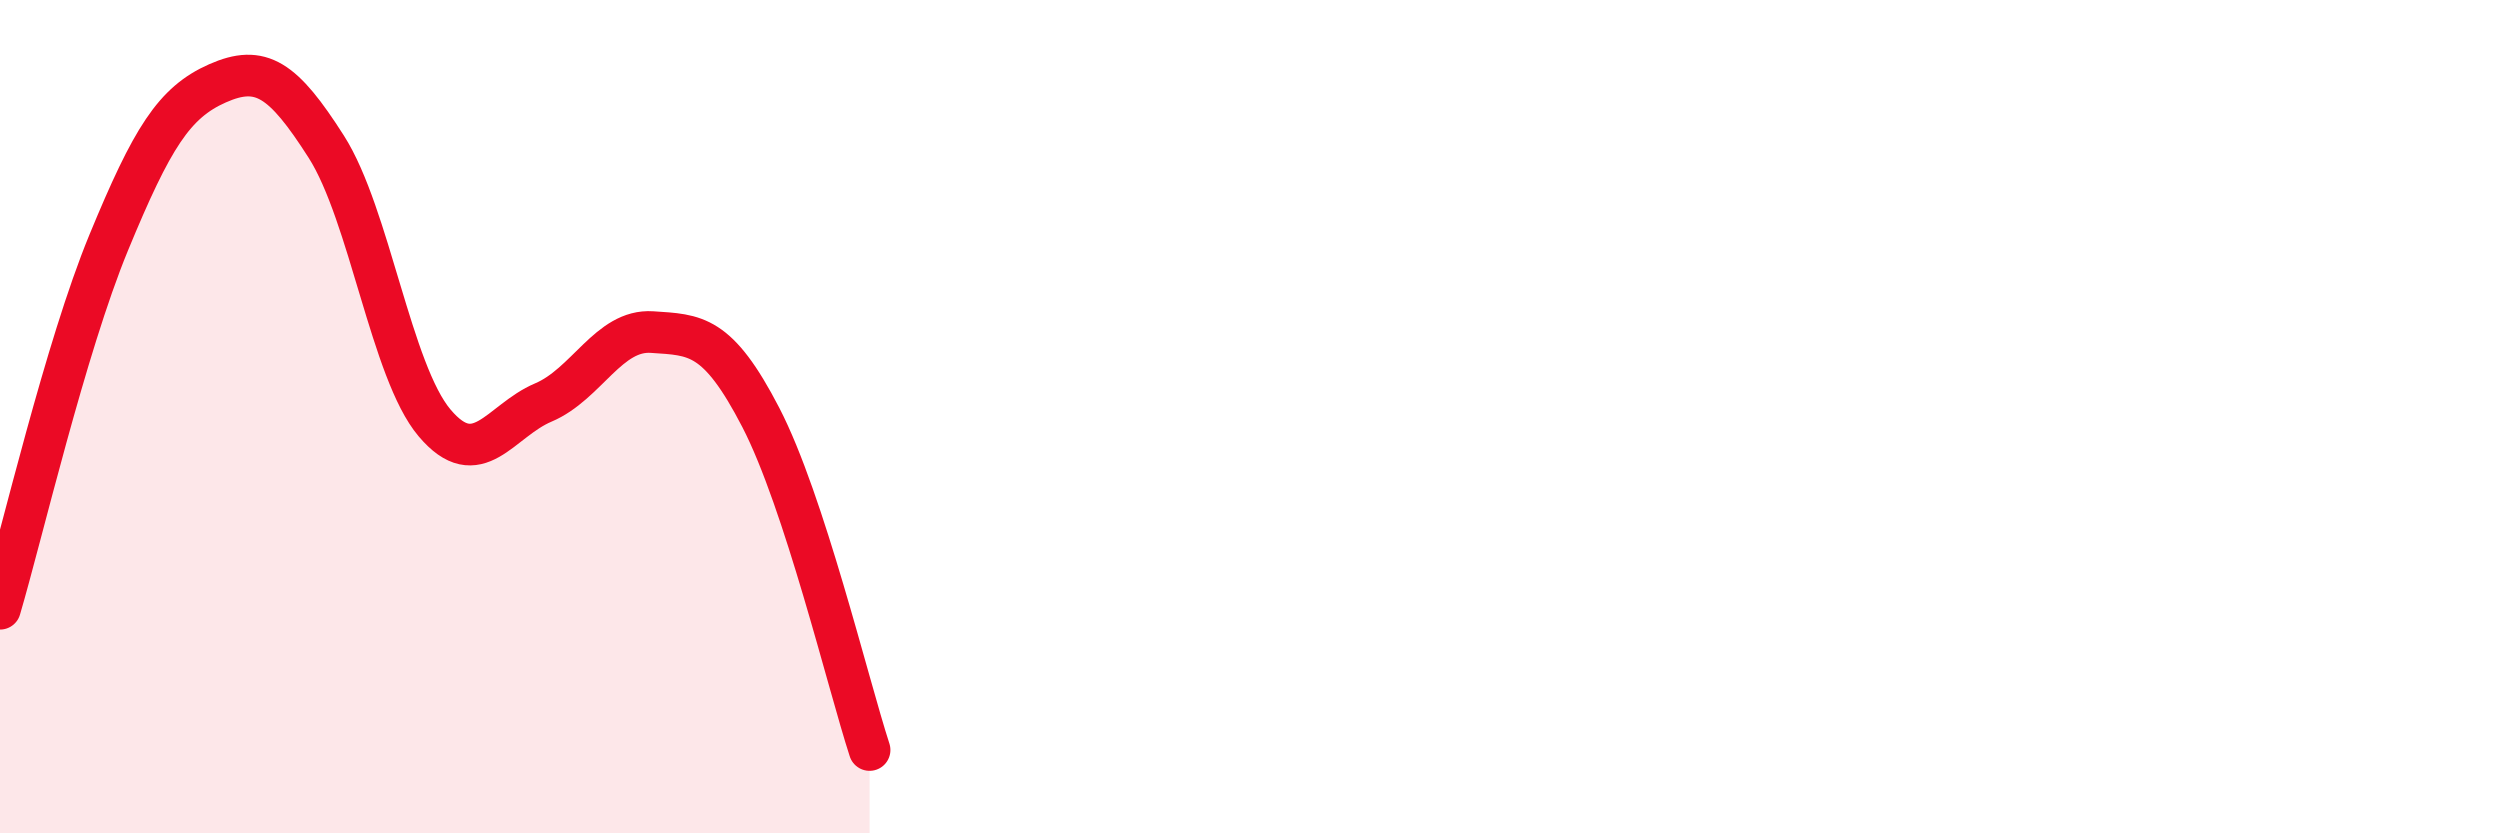 
    <svg width="60" height="20" viewBox="0 0 60 20" xmlns="http://www.w3.org/2000/svg">
      <path
        d="M 0,14.61 C 0.52,12.85 1.57,8.34 2.61,5.82 C 3.65,3.3 4.18,2.46 5.22,2 C 6.26,1.54 6.79,1.89 7.83,3.52 C 8.87,5.15 9.39,8.92 10.43,10.15 C 11.47,11.38 12,10.1 13.04,9.66 C 14.08,9.22 14.61,7.9 15.65,7.97 C 16.69,8.04 17.22,8.01 18.26,10.02 C 19.3,12.03 20.35,16.4 20.87,18L20.87 20L0 20Z"
        fill="#EB0A25"
        opacity="0.1"
        stroke-linecap="round"
        stroke-linejoin="round"
      />
      <path
        d="M 0,14.61 C 0.52,12.85 1.57,8.34 2.61,5.82 C 3.65,3.3 4.18,2.46 5.22,2 C 6.26,1.54 6.79,1.89 7.83,3.52 C 8.87,5.15 9.39,8.92 10.43,10.15 C 11.47,11.38 12,10.1 13.04,9.66 C 14.08,9.22 14.61,7.9 15.65,7.97 C 16.69,8.04 17.22,8.01 18.26,10.02 C 19.3,12.03 20.35,16.4 20.87,18"
        stroke="#EB0A25"
        stroke-width="1"
        fill="none"
        stroke-linecap="round"
        stroke-linejoin="round"
      />
    </svg>
  